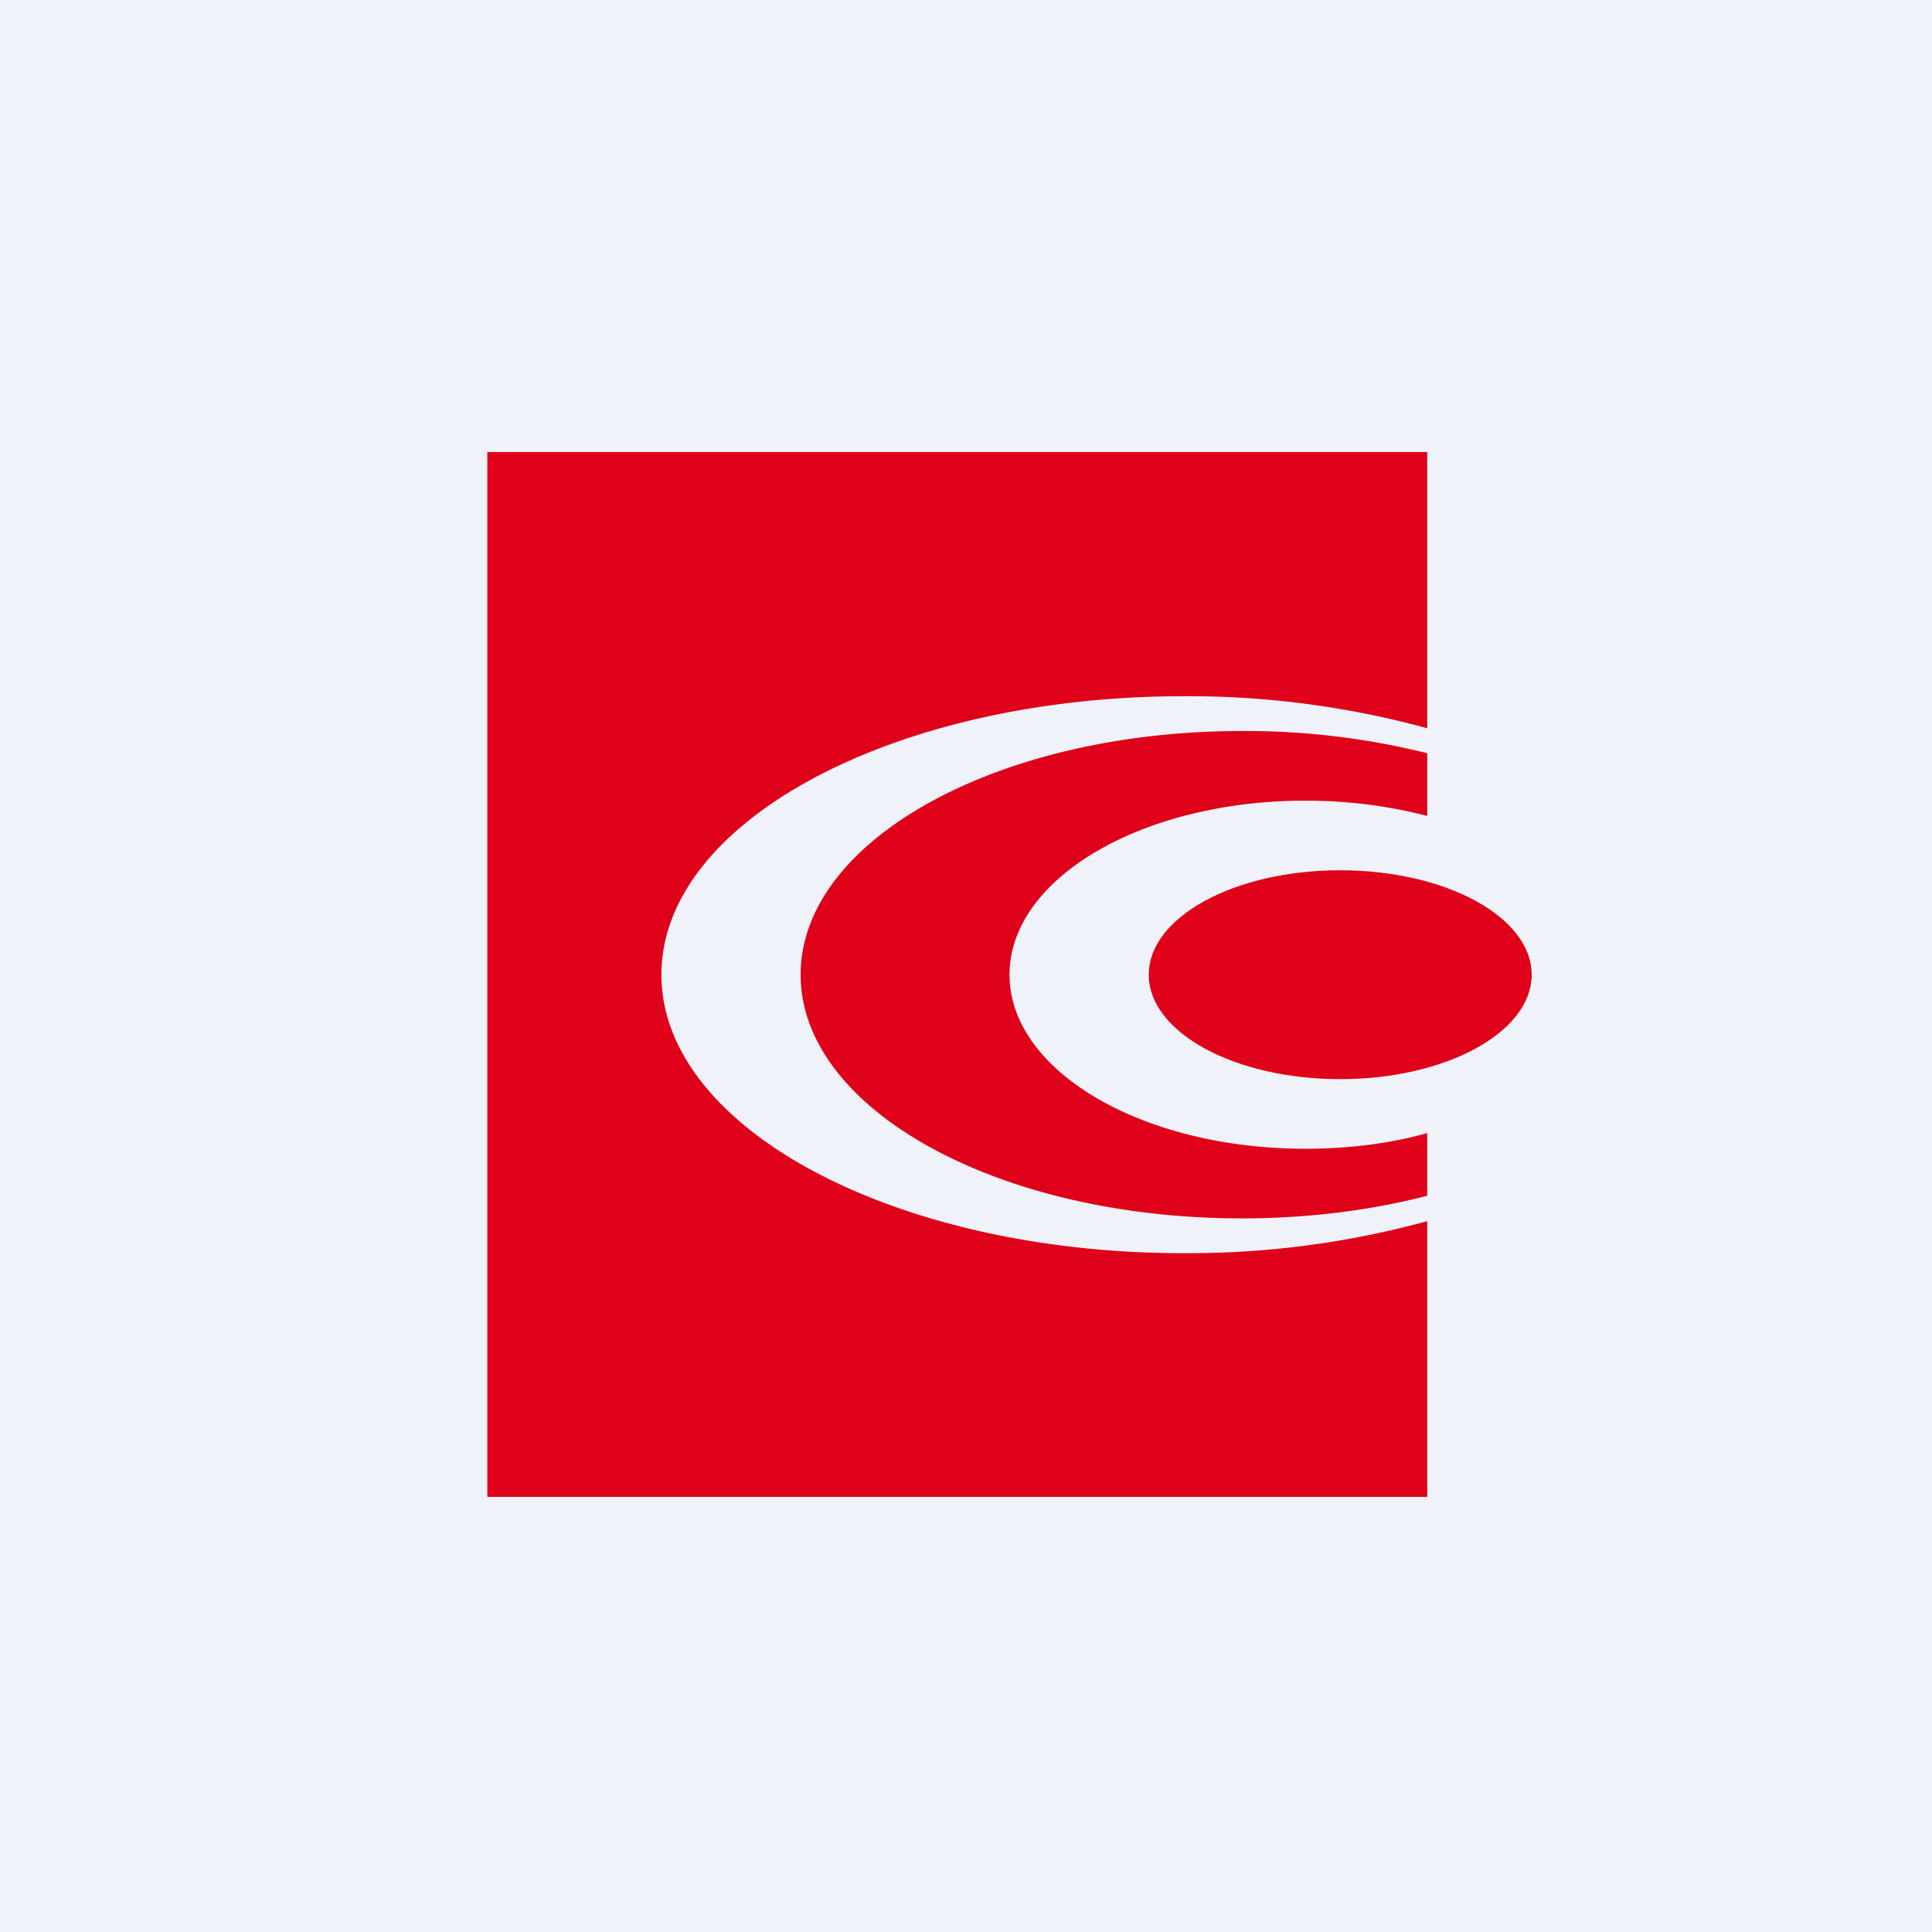 <?xml version="1.0" encoding="UTF-8"?>
<!-- generated by Finnhub -->
<svg viewBox="0 0 55.5 55.5" xmlns="http://www.w3.org/2000/svg">
<path d="M 0,0 H 55.5 V 55.5 H 0 Z" fill="rgb(239, 242, 248)"/>
<path d="M 40.99,12.985 H 14 V 43 H 41 V 35.08 A 26,26 0 0,1 34,36 C 25.72,36 19,32.42 19,28 S 25.72,20 34,20 A 26,26 0 0,1 41,20.92 V 13 Z" fill="rgb(222, 1, 25)"/>
<ellipse cx="38.5" cy="28" rx="5.5" ry="3" fill="rgb(222, 1, 25)"/>
<path d="M 40.99,21.635 A 21.58,21.58 0 0,0 35.67,21 C 28.67,21 23,24.13 23,28 S 28.67,35 35.67,35 C 37.57,35 39.38,34.77 41,34.35 V 32.55 C 39.93,32.85 38.75,33 37.5,33 C 32.8,33 29,30.76 29,28 S 32.8,23 37.5,23 C 38.75,23 39.93,23.16 41,23.44 V 21.64 Z" fill="rgb(222, 1, 25)"/>
</svg>
